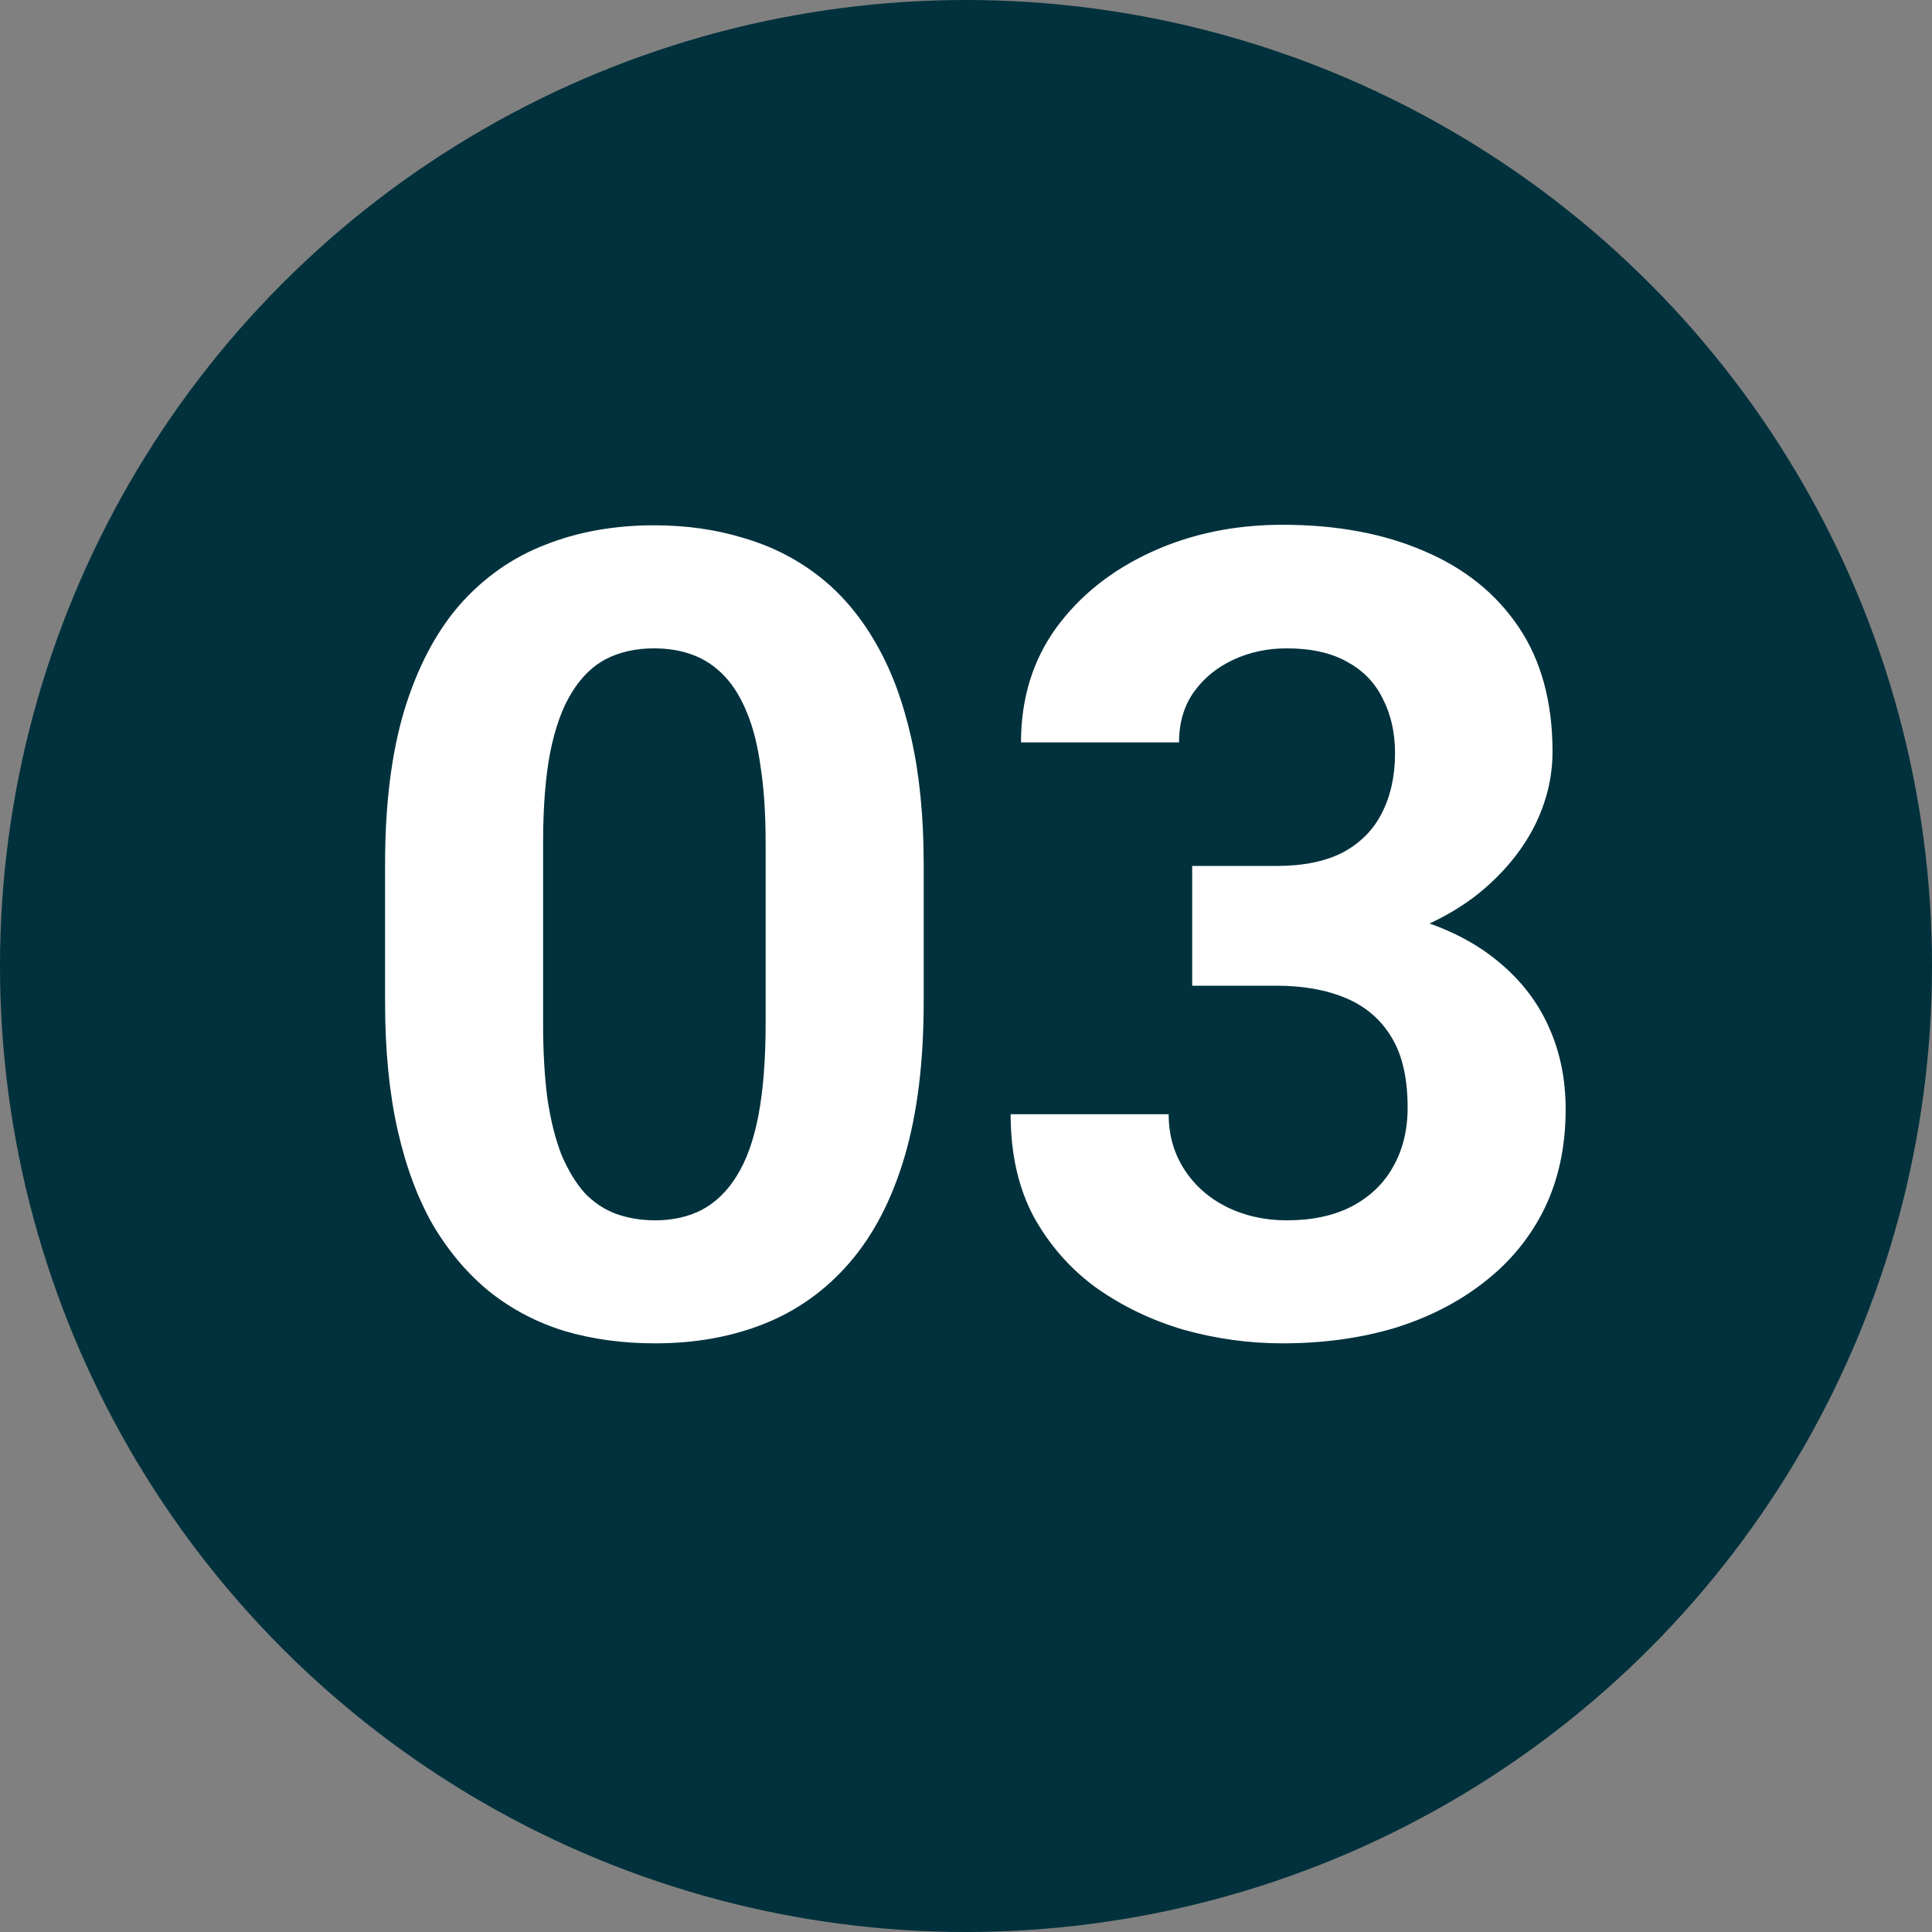 <?xml version="1.0" encoding="UTF-8"?> <svg xmlns="http://www.w3.org/2000/svg" width="58" height="58" viewBox="0 0 58 58" fill="none"><rect x="0" y="0" width="58" height="58" fill="#808080" stroke="none"/><circle cx="29" cy="29" r="29" fill="#00313C"></circle><path d="M27.73 25.948V30.085C27.73 31.88 27.538 33.428 27.155 34.73C26.772 36.022 26.219 37.083 25.497 37.915C24.786 38.736 23.937 39.343 22.952 39.737C21.968 40.131 20.873 40.328 19.669 40.328C18.706 40.328 17.809 40.208 16.977 39.967C16.145 39.715 15.396 39.327 14.728 38.802C14.071 38.276 13.502 37.614 13.021 36.815C12.55 36.005 12.189 35.042 11.937 33.926C11.686 32.81 11.56 31.529 11.56 30.085V25.948C11.56 24.153 11.751 22.616 12.134 21.335C12.528 20.044 13.081 18.988 13.792 18.167C14.515 17.346 15.368 16.744 16.353 16.361C17.338 15.967 18.433 15.77 19.636 15.77C20.599 15.77 21.491 15.896 22.312 16.148C23.144 16.388 23.894 16.766 24.561 17.28C25.229 17.795 25.798 18.457 26.268 19.267C26.739 20.066 27.1 21.023 27.352 22.139C27.604 23.245 27.73 24.514 27.73 25.948ZM22.985 30.709V25.308C22.985 24.443 22.936 23.688 22.837 23.042C22.75 22.397 22.613 21.849 22.427 21.401C22.241 20.941 22.011 20.569 21.738 20.284C21.464 20 21.152 19.792 20.802 19.661C20.452 19.529 20.063 19.464 19.636 19.464C19.1 19.464 18.624 19.568 18.208 19.776C17.803 19.983 17.459 20.317 17.174 20.777C16.89 21.226 16.671 21.828 16.517 22.583C16.375 23.327 16.304 24.235 16.304 25.308V30.709C16.304 31.573 16.348 32.334 16.435 32.99C16.534 33.647 16.676 34.211 16.862 34.681C17.059 35.141 17.289 35.518 17.552 35.814C17.825 36.099 18.137 36.306 18.487 36.438C18.849 36.569 19.242 36.635 19.669 36.635C20.195 36.635 20.66 36.531 21.065 36.323C21.48 36.104 21.831 35.765 22.115 35.305C22.411 34.834 22.63 34.222 22.772 33.466C22.914 32.711 22.985 31.792 22.985 30.709ZM35.79 25.997H38.318C39.128 25.997 39.795 25.86 40.321 25.587C40.846 25.302 41.234 24.908 41.486 24.405C41.749 23.89 41.88 23.294 41.88 22.616C41.88 22.003 41.76 21.461 41.519 20.99C41.289 20.509 40.933 20.137 40.452 19.874C39.97 19.6 39.363 19.464 38.63 19.464C38.05 19.464 37.513 19.578 37.021 19.808C36.529 20.038 36.135 20.361 35.839 20.777C35.544 21.193 35.396 21.696 35.396 22.287H30.651C30.651 20.974 31.002 19.83 31.702 18.856C32.413 17.882 33.366 17.122 34.559 16.574C35.751 16.027 37.065 15.754 38.498 15.754C40.118 15.754 41.535 16.016 42.75 16.542C43.965 17.056 44.911 17.817 45.59 18.823C46.269 19.83 46.608 21.078 46.608 22.566C46.608 23.321 46.433 24.055 46.083 24.766C45.732 25.466 45.229 26.101 44.572 26.67C43.927 27.228 43.139 27.677 42.208 28.016C41.278 28.345 40.233 28.509 39.073 28.509H35.79V25.997ZM35.79 29.592V27.146H39.073C40.375 27.146 41.519 27.294 42.504 27.59C43.489 27.885 44.315 28.312 44.983 28.87C45.65 29.417 46.154 30.068 46.493 30.823C46.832 31.568 47.002 32.394 47.002 33.302C47.002 34.419 46.788 35.414 46.362 36.29C45.935 37.155 45.333 37.888 44.556 38.49C43.79 39.092 42.892 39.551 41.864 39.869C40.835 40.175 39.713 40.328 38.498 40.328C37.492 40.328 36.501 40.191 35.527 39.918C34.564 39.633 33.688 39.212 32.901 38.654C32.123 38.085 31.5 37.373 31.029 36.52C30.57 35.655 30.34 34.632 30.34 33.45H35.084C35.084 34.063 35.237 34.61 35.544 35.092C35.85 35.573 36.271 35.951 36.807 36.224C37.355 36.498 37.962 36.635 38.63 36.635C39.385 36.635 40.031 36.498 40.567 36.224C41.114 35.94 41.53 35.546 41.814 35.042C42.11 34.528 42.258 33.932 42.258 33.253C42.258 32.377 42.099 31.677 41.782 31.152C41.464 30.616 41.01 30.222 40.419 29.97C39.828 29.718 39.128 29.592 38.318 29.592H35.79Z" fill="white"></path></svg> 